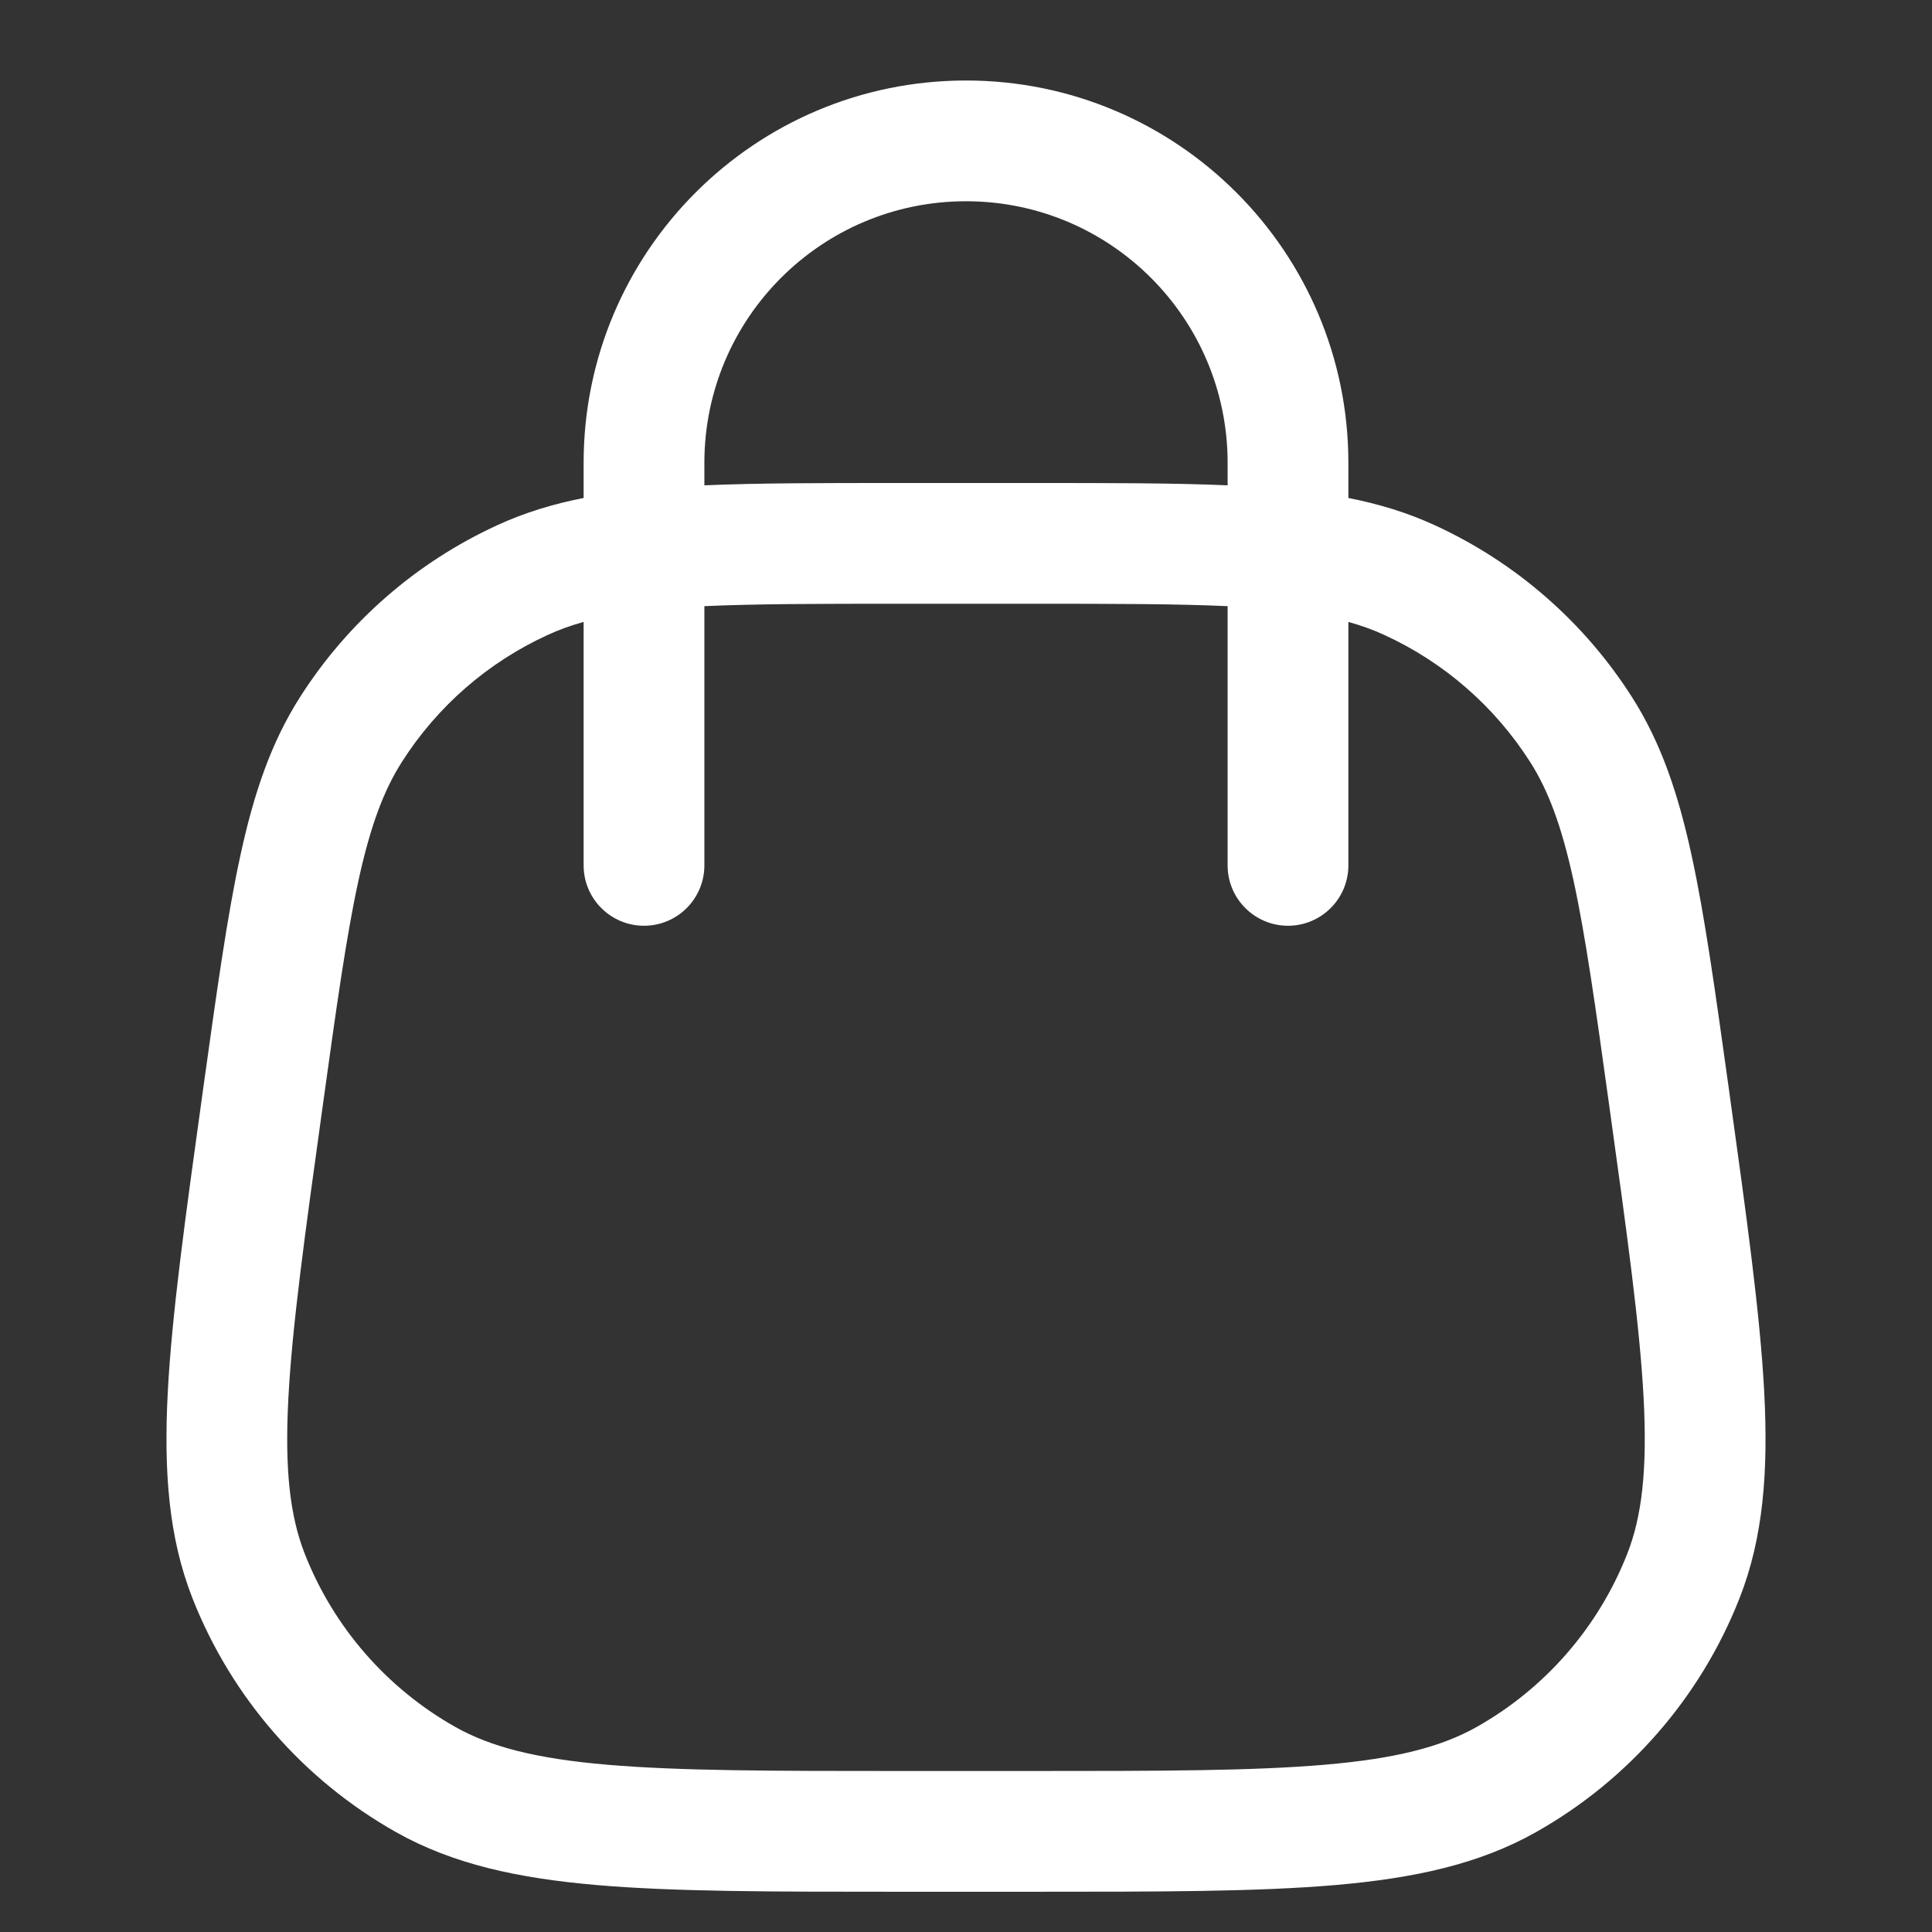 <svg width="24" height="24" viewBox="0 0 24 24" fill="none" xmlns="http://www.w3.org/2000/svg">
<rect x="0" y="0" width="24" height="24" fill="#333333" stroke="none"/>
<path fill-rule="evenodd" clip-rule="evenodd" d="M12 1C9.377 1 7.25 3.127 7.25 5.75V6.186C6.869 6.261 6.517 6.368 6.18 6.523C5.174 6.984 4.323 7.725 3.728 8.658C3.368 9.222 3.154 9.853 2.987 10.623C2.822 11.378 2.692 12.319 2.525 13.516L2.516 13.582C2.302 15.122 2.135 16.326 2.084 17.296C2.033 18.28 2.095 19.101 2.391 19.854C2.875 21.085 3.769 22.112 4.922 22.761C5.628 23.158 6.432 23.332 7.414 23.417C8.382 23.5 9.597 23.5 11.152 23.5H12.848C14.403 23.5 15.618 23.5 16.586 23.417C17.568 23.332 18.372 23.158 19.078 22.761C20.231 22.112 21.125 21.085 21.609 19.854C21.905 19.101 21.967 18.28 21.916 17.296C21.865 16.326 21.698 15.122 21.484 13.582L21.475 13.516C21.308 12.319 21.178 11.378 21.013 10.623C20.846 9.853 20.632 9.222 20.272 8.658C19.677 7.725 18.826 6.984 17.82 6.523C17.482 6.368 17.131 6.261 16.75 6.186V5.75C16.75 3.127 14.623 1 12 1ZM8 11.5C7.586 11.5 7.25 11.164 7.25 10.75V7.726C7.087 7.771 6.941 7.824 6.805 7.887C6.061 8.227 5.432 8.775 4.993 9.464C4.766 9.82 4.601 10.26 4.452 10.943C4.301 11.635 4.178 12.518 4.007 13.753C3.787 15.336 3.629 16.476 3.582 17.374C3.535 18.265 3.604 18.839 3.787 19.305C4.145 20.215 4.806 20.974 5.658 21.454C6.094 21.699 6.654 21.846 7.542 21.922C8.438 21.999 9.589 22 11.188 22H12.812C14.411 22 15.562 21.999 16.457 21.922C17.346 21.846 17.905 21.699 18.342 21.454C19.194 20.974 19.855 20.215 20.213 19.305C20.396 18.839 20.464 18.265 20.418 17.374C20.371 16.476 20.213 15.336 19.993 13.753C19.822 12.518 19.698 11.635 19.548 10.943C19.399 10.26 19.234 9.82 19.007 9.464C18.567 8.775 17.938 8.227 17.195 7.887C17.059 7.824 16.913 7.771 16.75 7.726V10.75C16.75 11.164 16.414 11.5 16 11.5C15.586 11.5 15.25 11.164 15.25 10.75V7.53C14.616 7.501 13.834 7.5 12.812 7.5H11.188C10.166 7.5 9.384 7.501 8.75 7.53V10.75C8.75 11.164 8.414 11.5 8 11.5ZM12.857 6C13.797 6 14.582 6 15.25 6.029V5.75C15.25 3.955 13.795 2.5 12 2.5C10.205 2.5 8.75 3.955 8.75 5.75V6.029C9.418 6 10.203 6 11.143 6H12.857Z" fill="white"/>
</svg>
